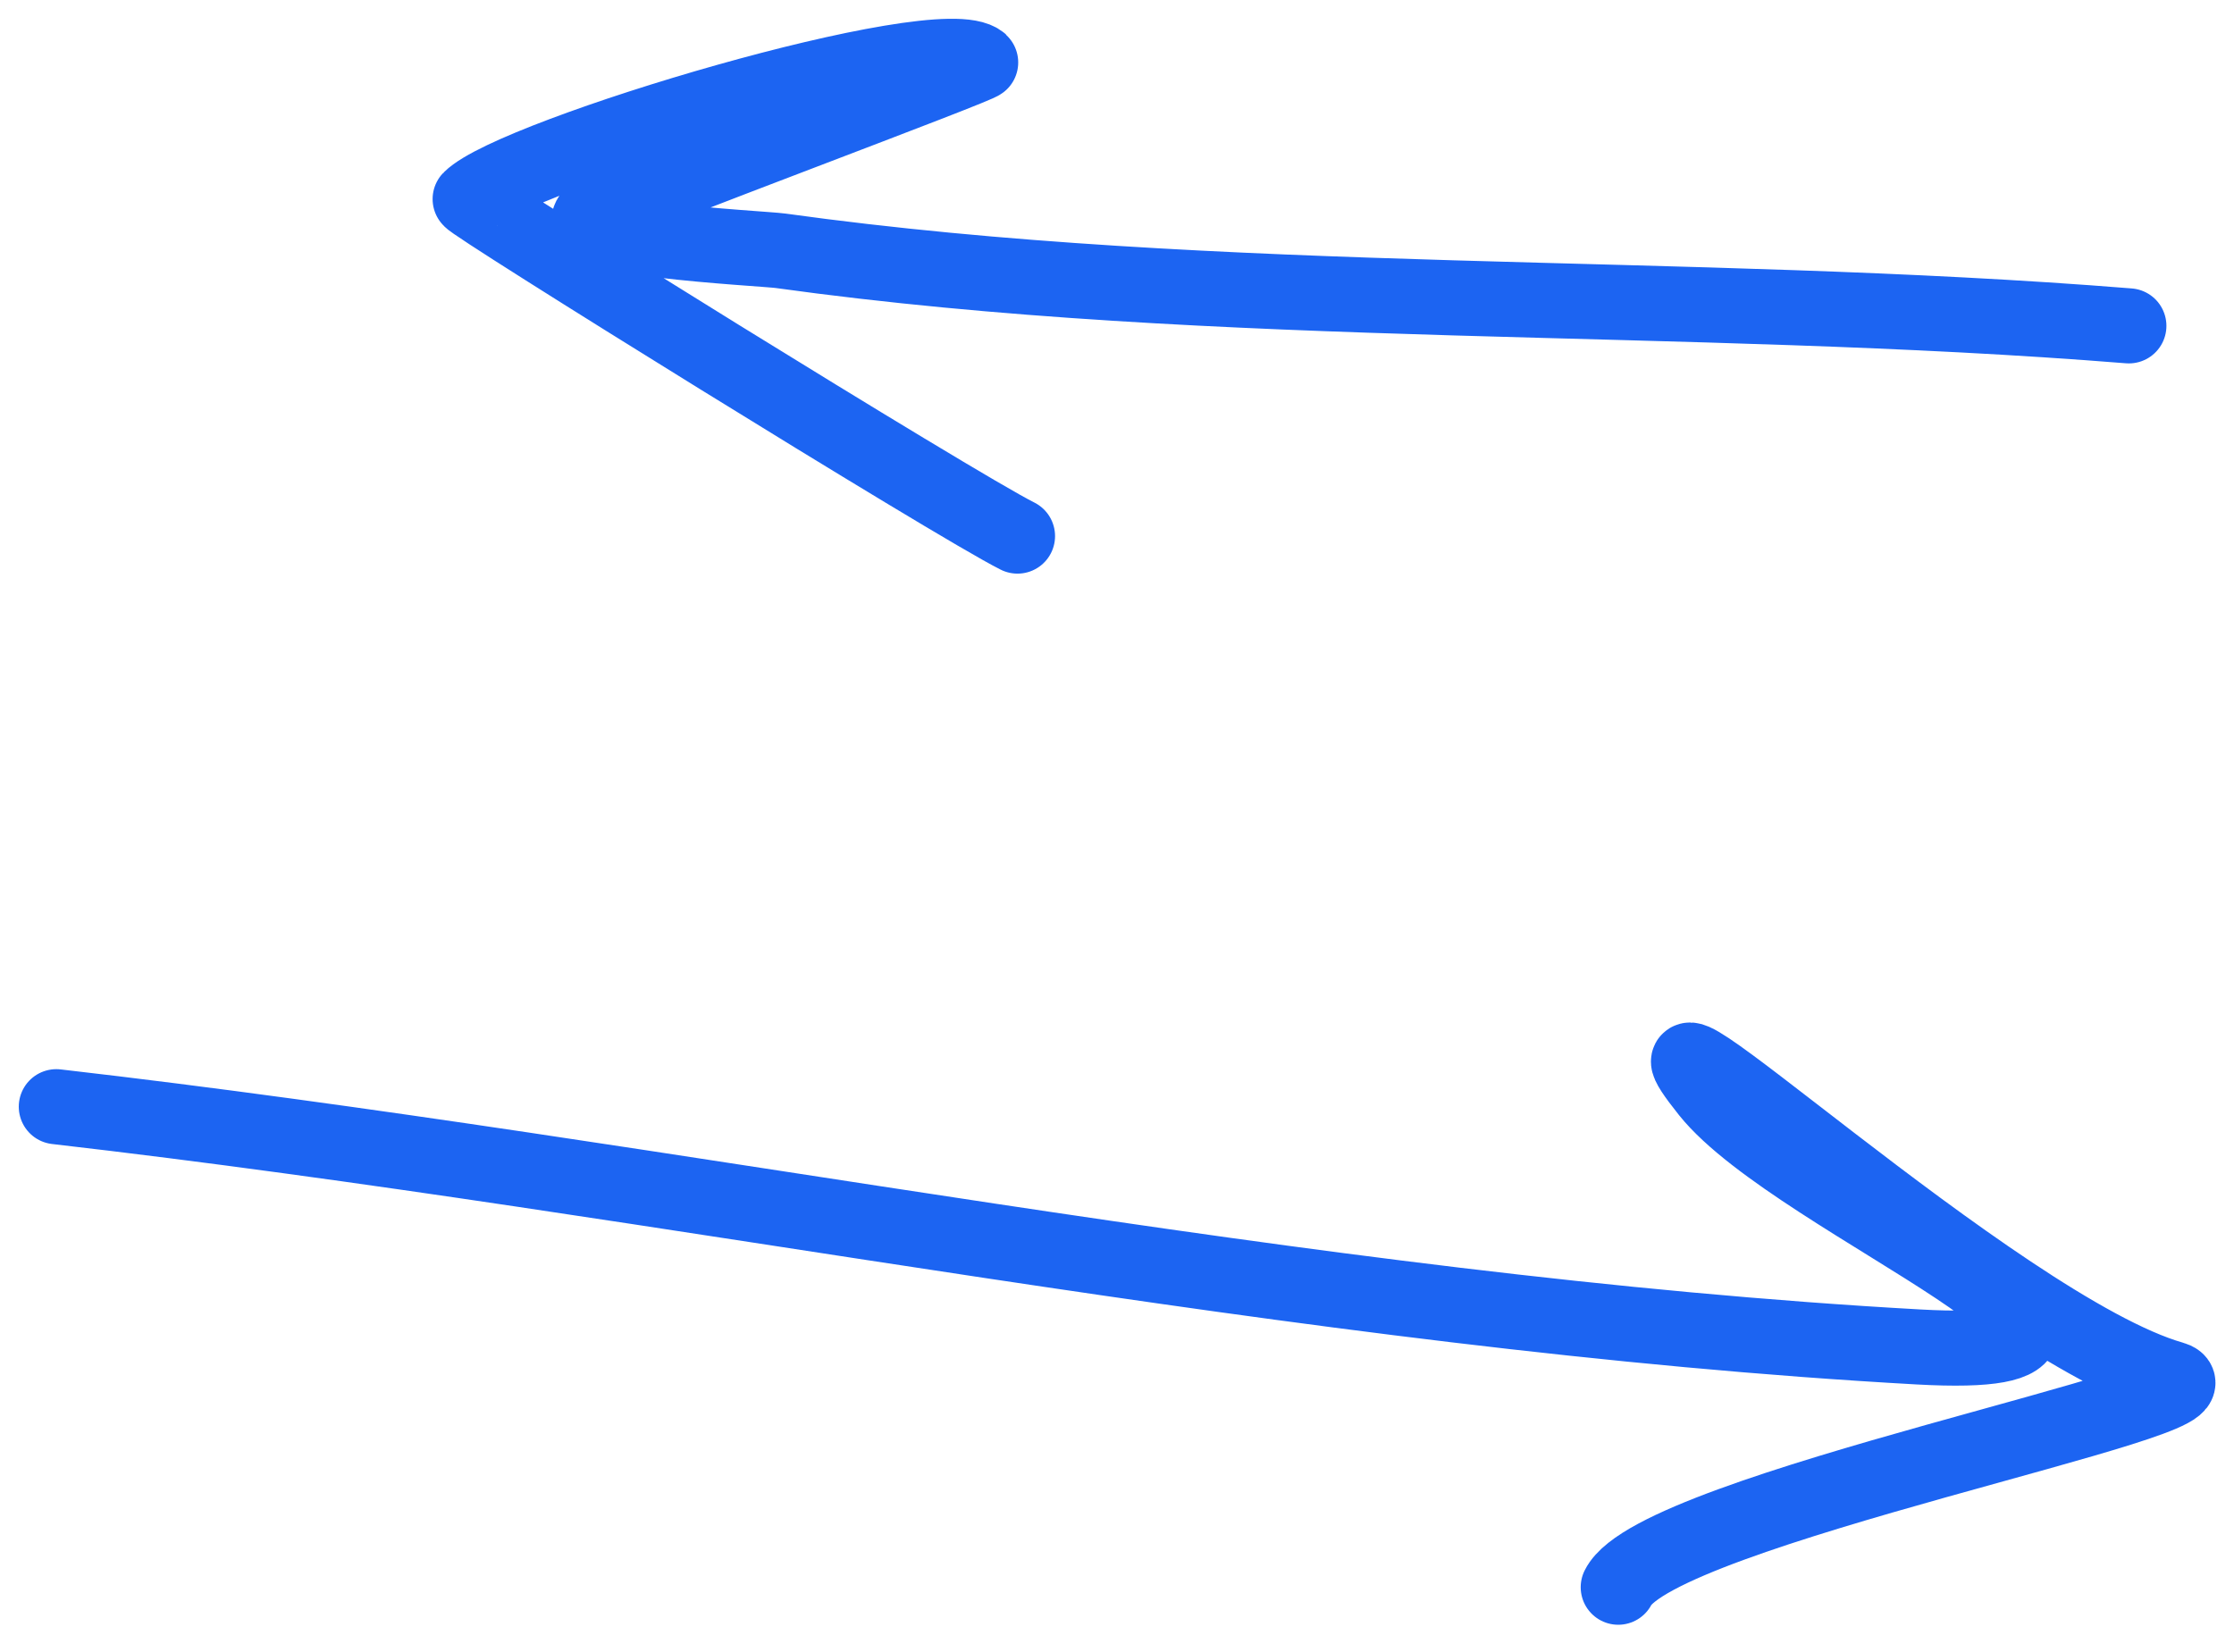 <svg class="w-10 h-10" viewBox="0 0 119 88" fill="none" xmlns="http://www.w3.org/2000/svg">
  <path d="M113.4 17.361C89.775 15.461 65.024 16.617 41.578 13.361C40.591 13.224 29.062 12.685 31.8 11.317C33.501 10.466 52.389 3.443 52.245 3.317C50.125 1.462 27.392 8.258 25.044 10.605C24.892 10.758 50.857 26.89 54.2 28.561" stroke="#1c64f2" stroke-width="4" stroke-linecap="round"/>
  <path d="M3 58.961C35.861 62.743 69.576 69.948 102.2 71.761C117.812 72.628 95.74 64.087 91 58.161C84.949 50.597 106.398 70.789 115.711 73.45C119.397 74.503 88.274 80.414 86.2 84.561" stroke="#1c64f2" stroke-width="4" stroke-linecap="round"/>
</svg>
